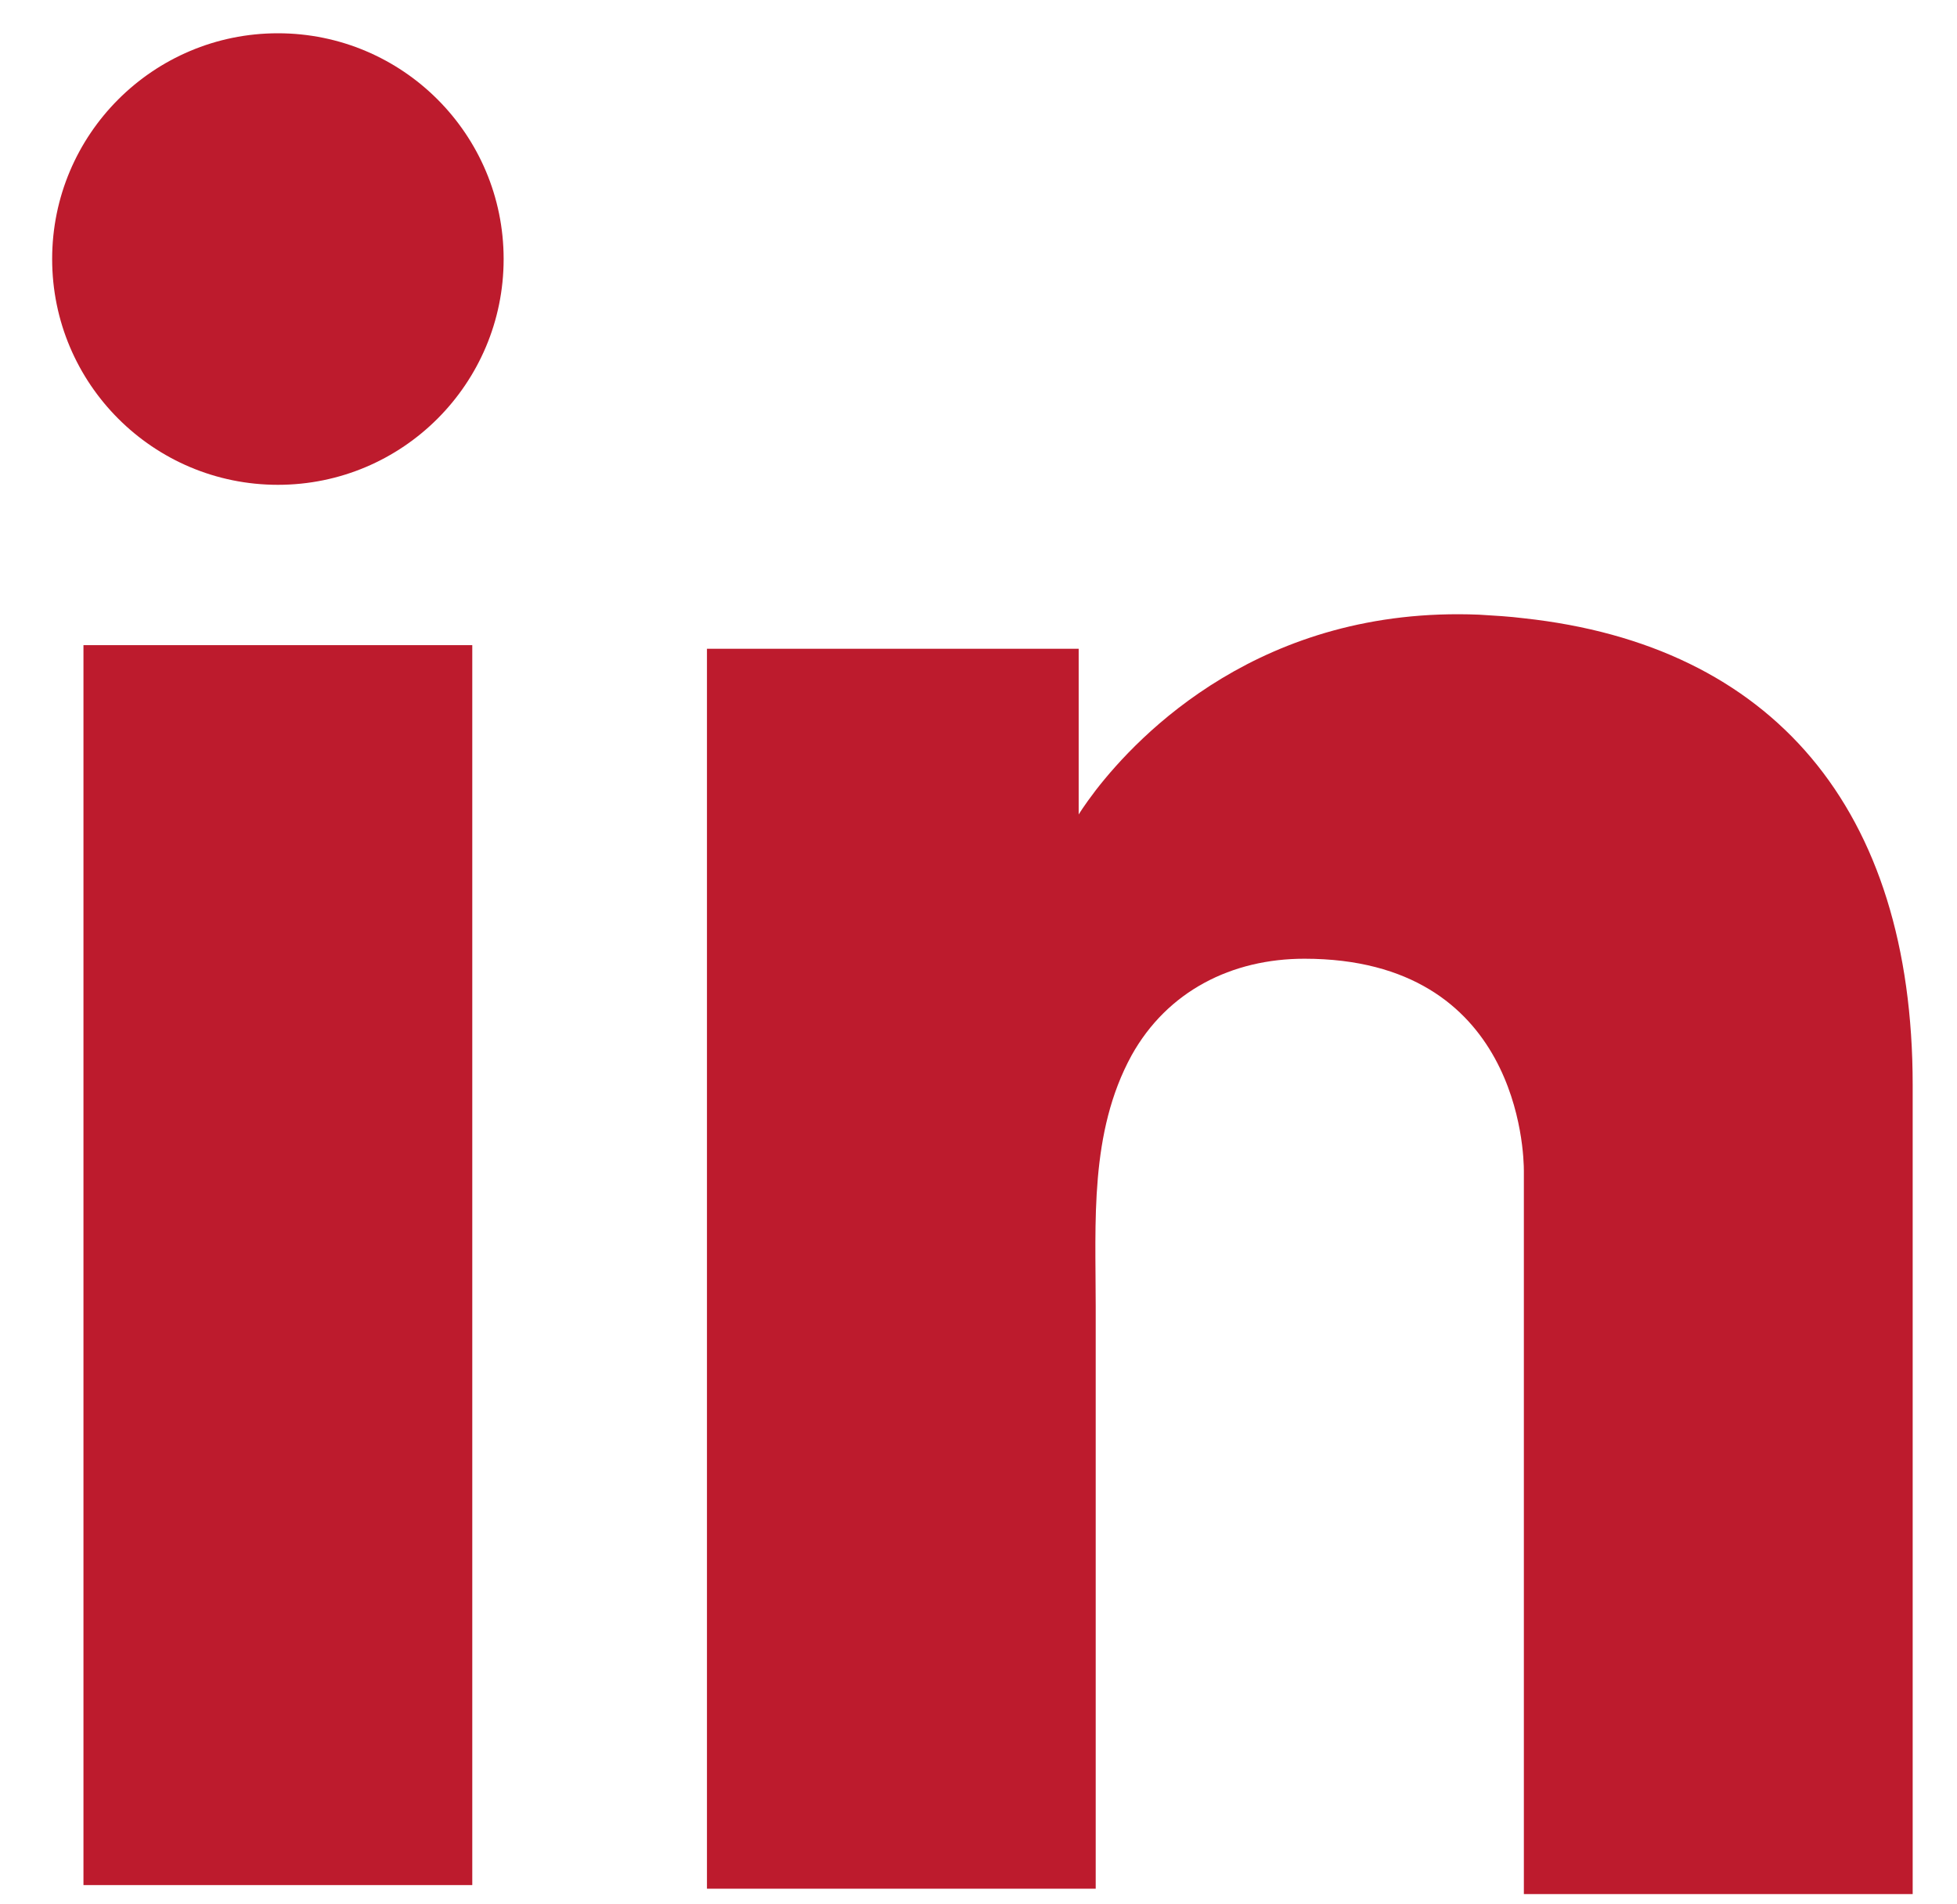 <svg width="37" height="36" viewBox="0 0 37 36" fill="none" xmlns="http://www.w3.org/2000/svg">
<path d="M8.929 12.196H1.578V35.636H8.929V12.196Z" fill="#BD1B2D"/>
<path d="M28.811 11.688C28.541 11.654 28.253 11.637 27.965 11.62C23.849 11.451 21.529 13.89 20.716 14.94C20.496 15.228 20.394 15.397 20.394 15.397V12.264H13.366V35.704H20.394H20.716C20.716 33.316 20.716 30.945 20.716 28.557C20.716 27.27 20.716 25.983 20.716 24.695C20.716 23.103 20.597 21.41 21.393 19.953C22.071 18.734 23.29 18.124 24.662 18.124C28.727 18.124 28.811 21.799 28.811 22.138C28.811 22.155 28.811 22.172 28.811 22.172V35.806H36.162V20.512C36.162 15.279 33.503 12.196 28.811 11.688Z" fill="#BD1B2D"/>
<path d="M5.254 9.165C7.611 9.165 9.522 7.254 9.522 4.897C9.522 2.54 7.611 0.629 5.254 0.629C2.897 0.629 0.986 2.54 0.986 4.897C0.986 7.254 2.897 9.165 5.254 9.165Z" fill="#BD1B2D"/>
</svg>
